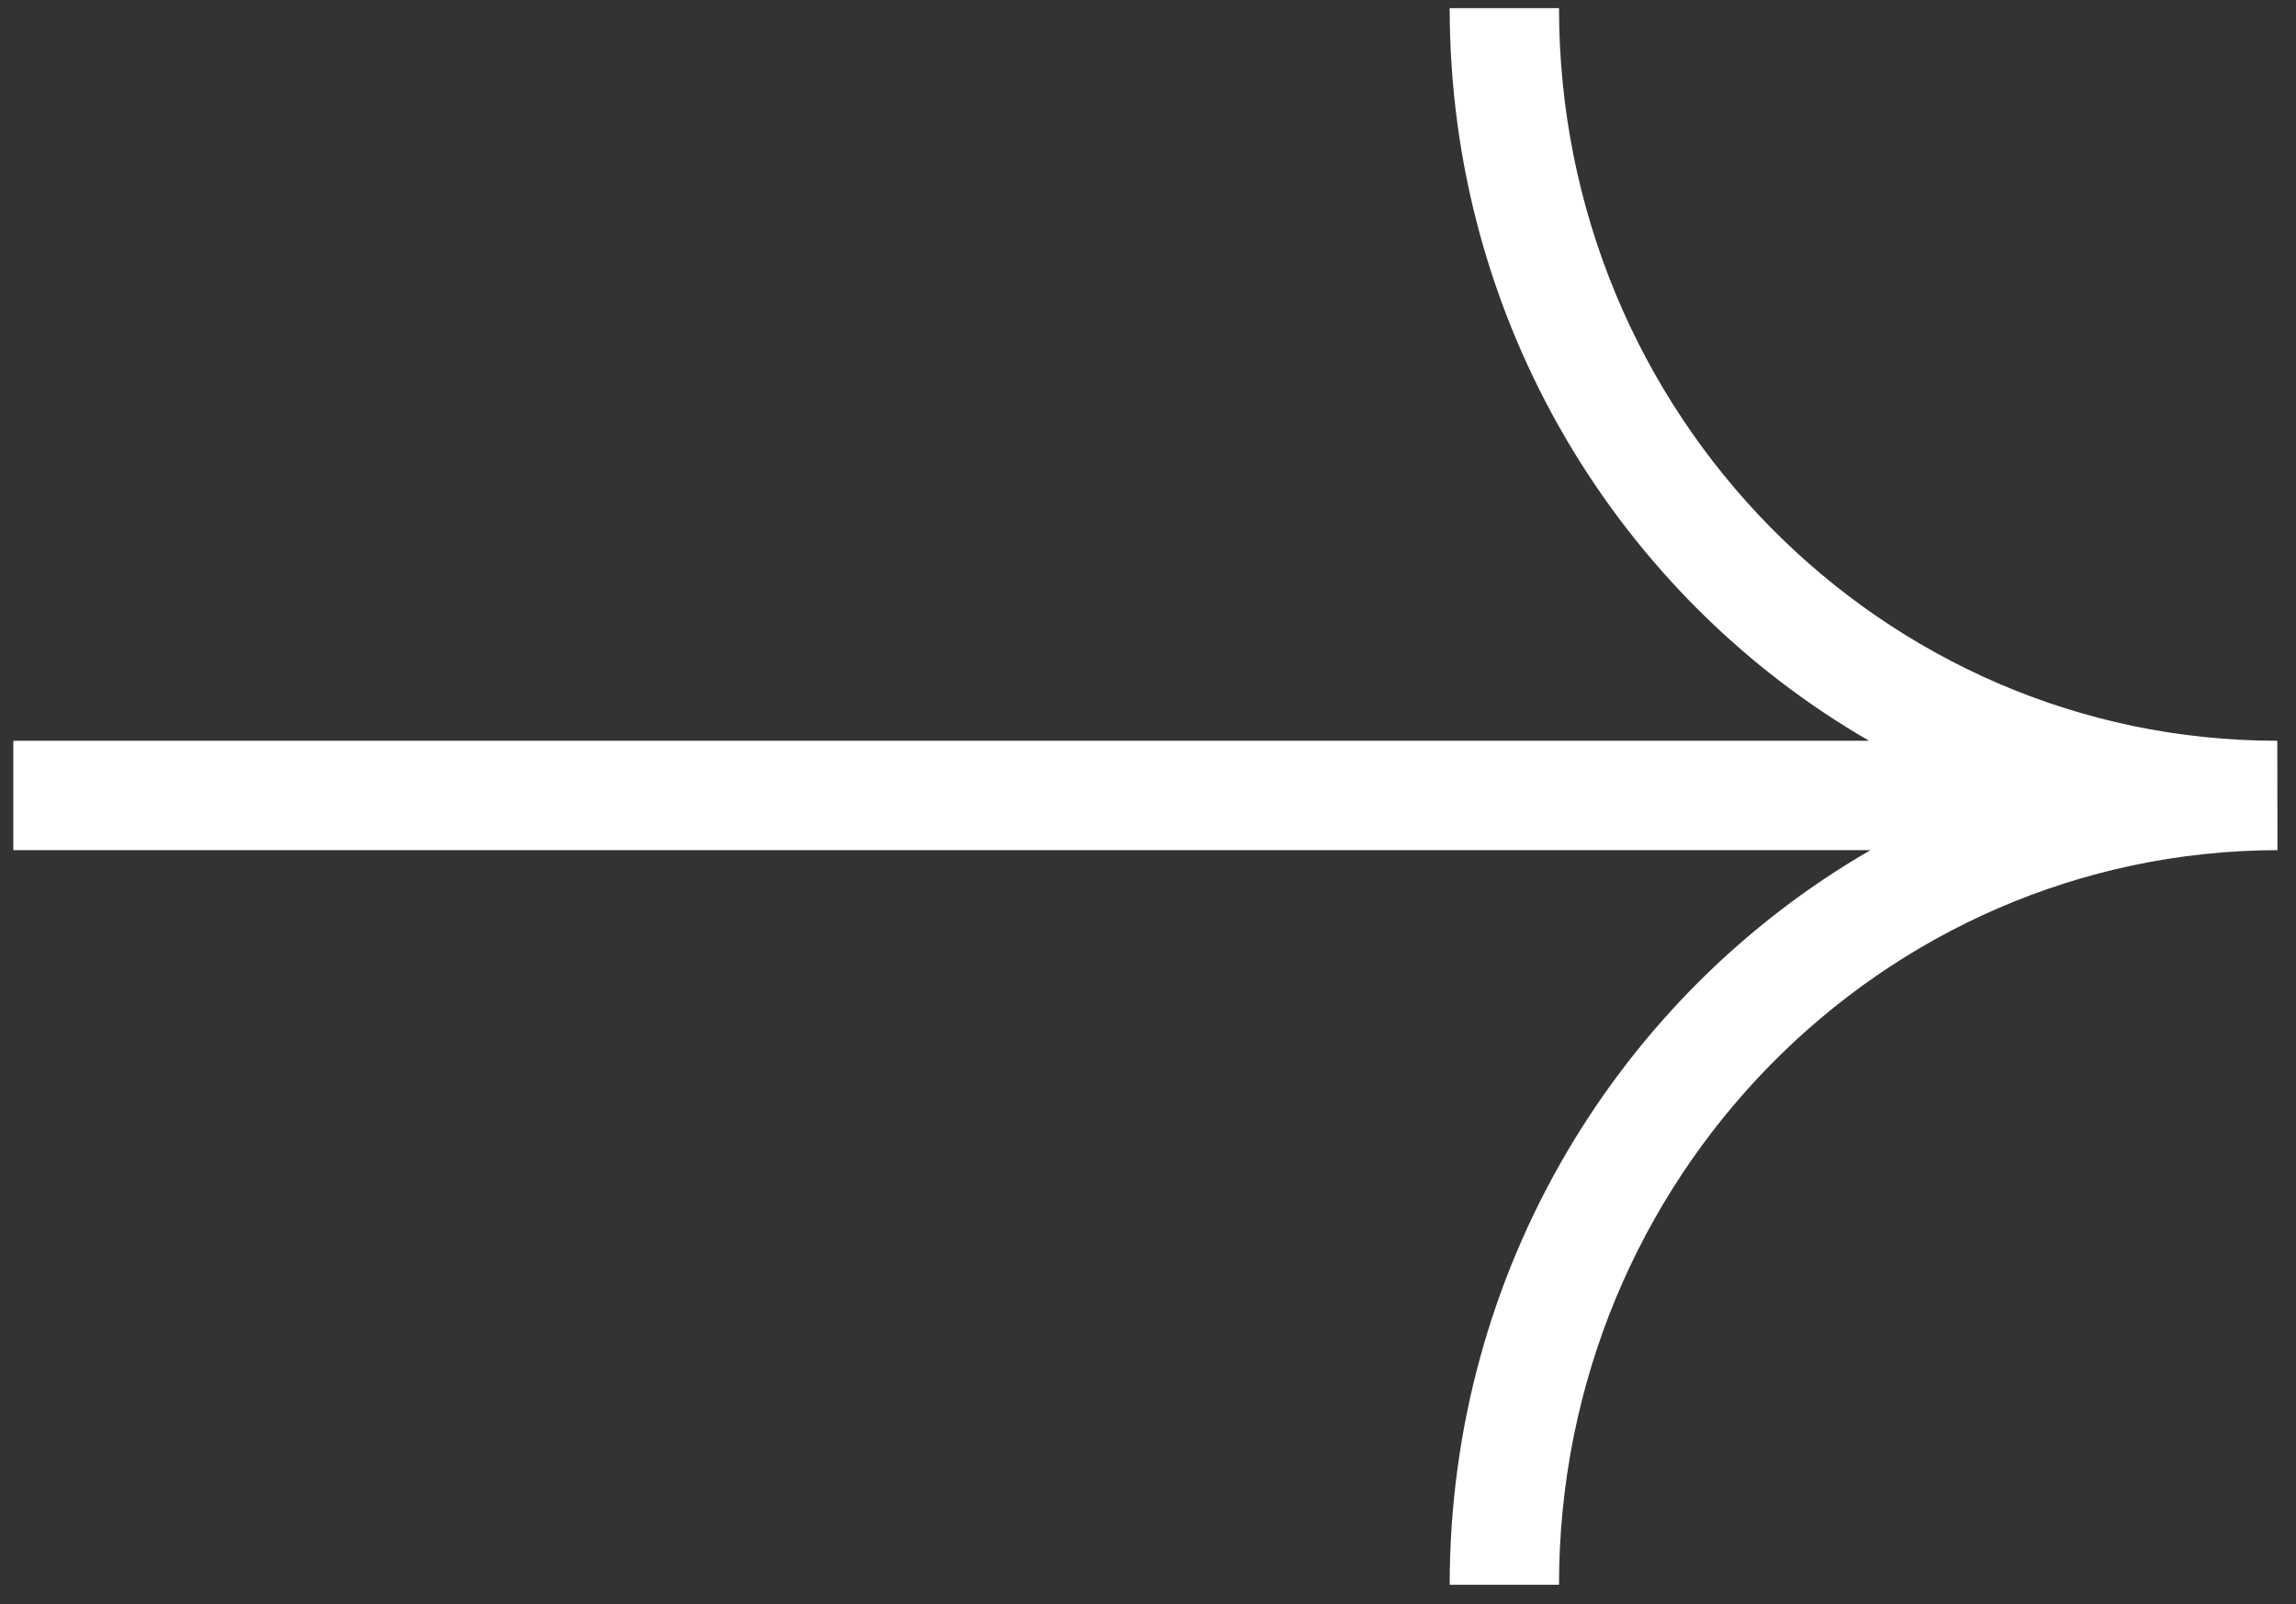 <svg width="63" height="44" viewBox="0 0 63 44" fill="none" xmlns="http://www.w3.org/2000/svg">
<rect x="0" y="0" width="63" height="44" fill="#333333" stroke="none"/>
<path fill-rule="evenodd" clip-rule="evenodd" d="M51.285 20.32C44.406 16.345 39.778 8.823 39.778 0.223H42.778C42.778 11.348 51.627 20.32 62.487 20.32L62.491 23.32C51.621 23.348 42.778 32.337 42.778 43.472H39.778C39.778 34.848 44.422 27.304 51.324 23.32H0.365V20.32H51.285Z" fill="#fff"/>
</svg>
